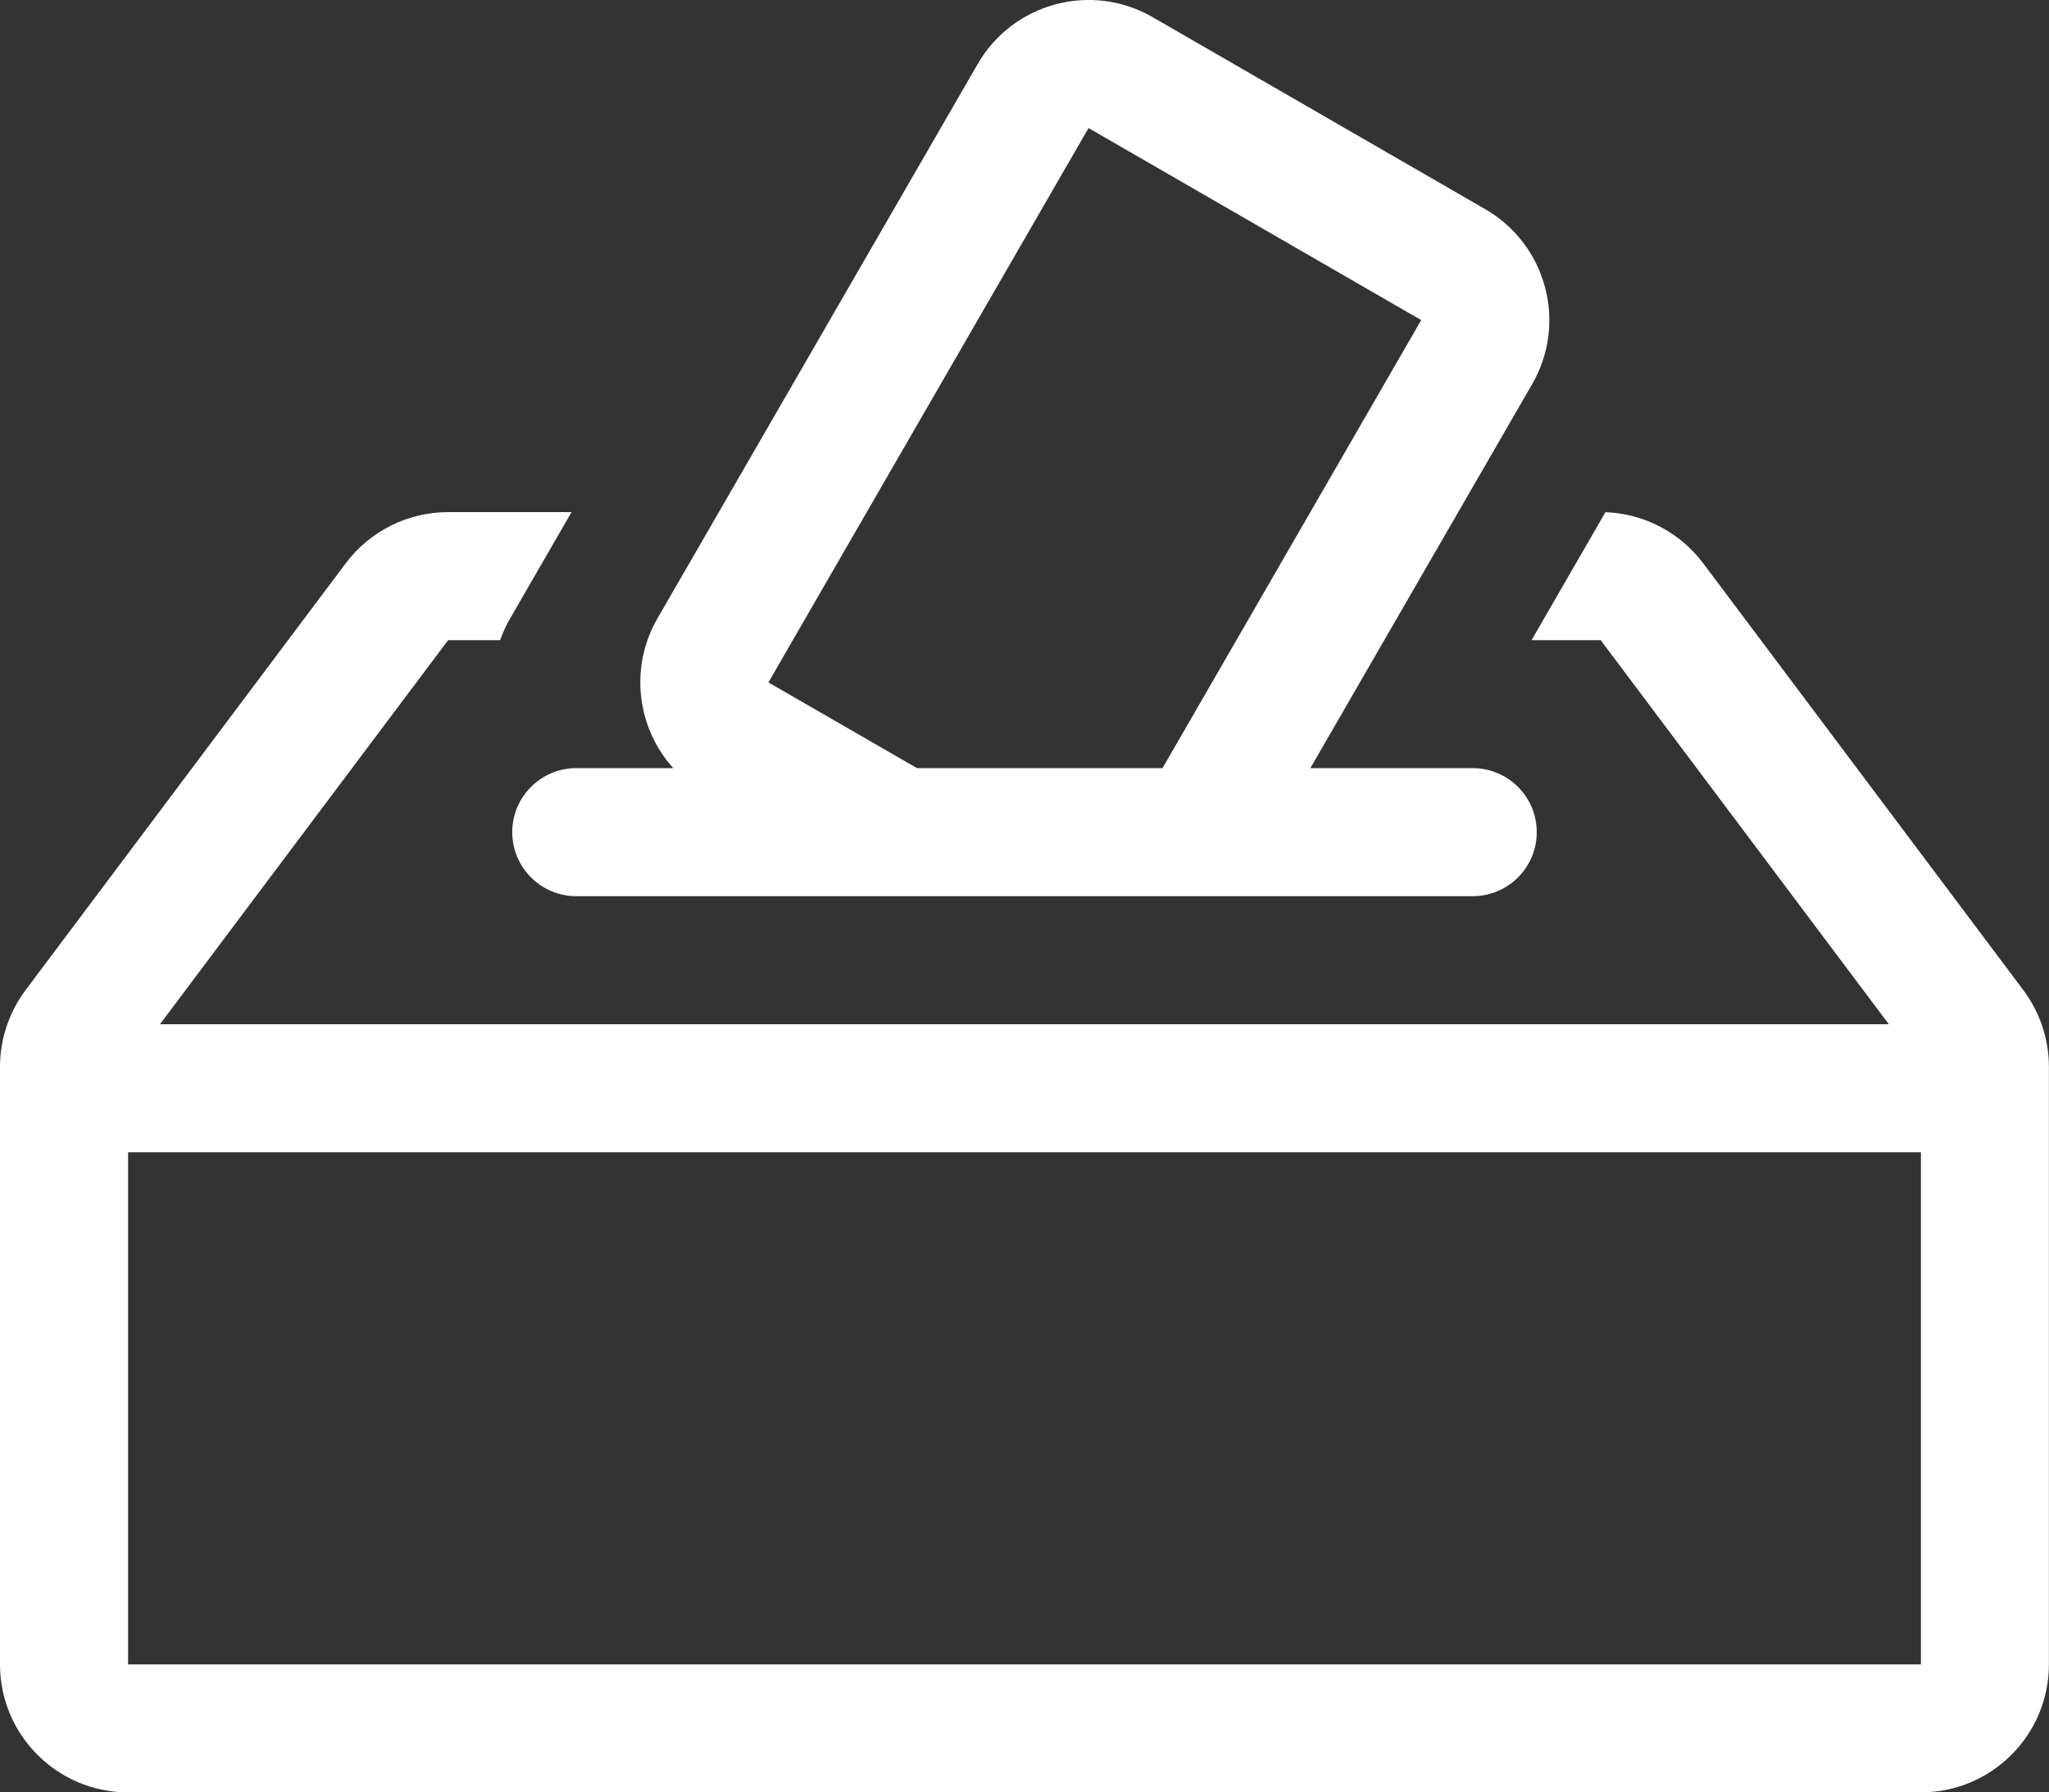 <?xml version="1.0" encoding="UTF-8"?><svg id="Layer_1" xmlns="http://www.w3.org/2000/svg" viewBox="0 0 224.92 196.8"><rect x="0" y="0" width="224.92" height="196.8" fill="#333333" stroke="none"/><defs><style>.cls-1{fill:#fff;}</style></defs><path class="cls-1" d="M143.84,84.34h17.82c3.88,0,7.03,3.15,7.03,7.03s-3.15,7.03-7.03,7.03H63.26c-3.88,0-7.03-3.15-7.03-7.03s3.15-7.03,7.03-7.03h10.64c-3.97-4.4-4.85-11.03-1.73-16.44L107.32,7.03c3.88-6.72,12.48-9.03,19.2-5.15l36.52,21.09c6.72,3.88,9.03,12.48,5.15,19.2l-24.35,42.17ZM156.01,35.15l-36.52-21.09-35.14,60.87,16.31,9.41h26.95l28.4-49.2Z"/><path class="cls-1" d="M168.12,70.29l8.11-14.05c4.23.15,8.18,2.21,10.73,5.61l35.14,46.86c1.82,2.43,2.81,5.39,2.81,8.43v65.6c0,7.76-6.29,14.06-14.06,14.06H14.06c-7.76,0-14.06-6.29-14.06-14.06v-65.6c0-3.04.99-6,2.81-8.43l35.14-46.86c2.65-3.54,6.82-5.62,11.25-5.62h13.54l-6.74,11.67c-.45.77-.81,1.57-1.1,2.39h-5.71l-31.63,42.17h189.78l-31.63-42.17h-7.6ZM14.06,182.75h196.8v-56.23H14.06v56.23Z"/></svg>